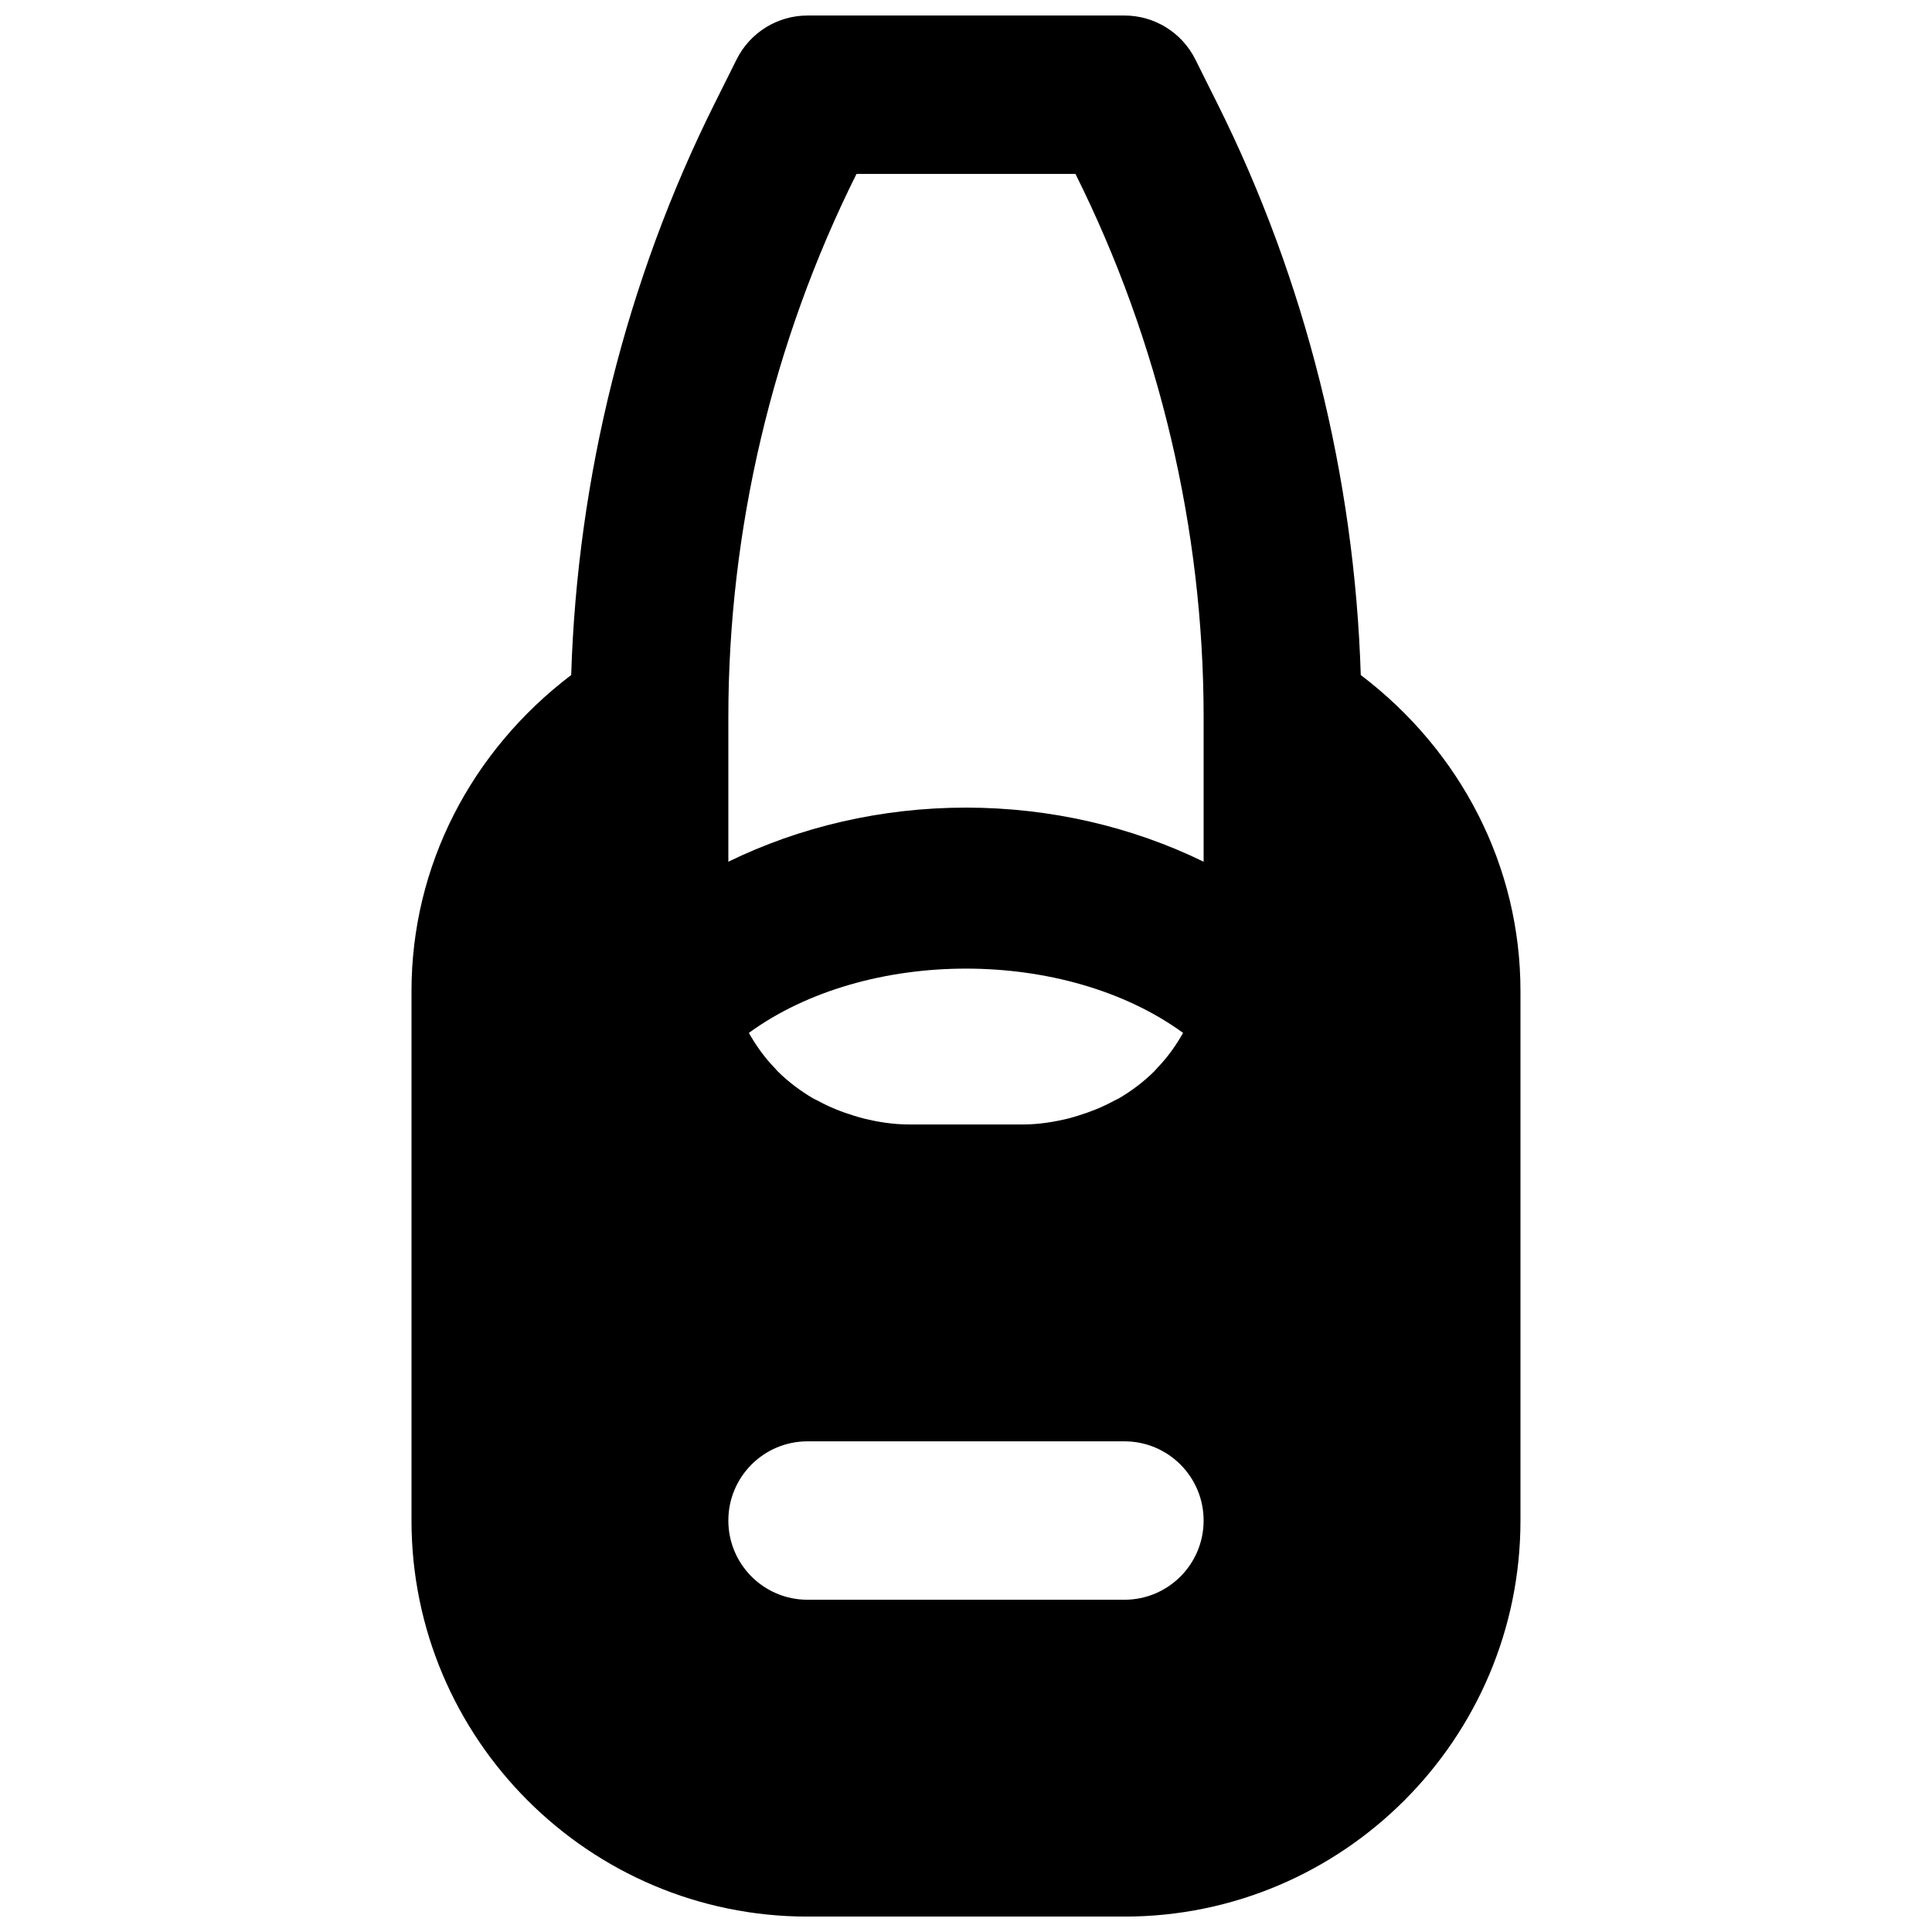 <?xml version="1.0" encoding="UTF-8"?>
<!-- Uploaded to: ICON Repo, www.iconrepo.com, Generator: ICON Repo Mixer Tools -->
<svg width="800px" height="800px" version="1.1" viewBox="144 144 512 512" xmlns="http://www.w3.org/2000/svg">
 <defs>
  <clipPath id="a">
   <path d="m253 148.09h294v503.81h-294z"/>
  </clipPath>
 </defs>
 <g clip-path="url(#a)">
  <path d="m441.98 567.95h-83.969c-11.609 0-20.992-9.402-20.992-20.992 0-11.586 9.383-20.992 20.992-20.992h83.969c11.605 0 20.992 9.406 20.992 20.992 0 11.59-9.387 20.992-20.992 20.992m-70.996-377.86h58.02c22.211 44.48 33.969 94.254 33.969 143.92v38.352c-18.938-9.238-40.539-14.336-62.977-14.336-22.441 0-44.043 5.098-62.977 14.336v-38.352c0-49.668 11.754-99.441 33.965-143.92m85.918 228.71c-1.742 2.941-3.777 5.691-6.168 8.168-0.297 0.312-0.57 0.672-0.883 0.984-2.773 2.731-5.898 5.102-9.32 7.117-0.441 0.25-0.945 0.441-1.387 0.691-2.961 1.617-6.109 2.879-9.383 3.887-0.883 0.27-1.785 0.543-2.688 0.773-3.883 0.945-7.871 1.574-12.008 1.574h-30.145c-4.137 0-8.125-0.629-12.008-1.574-0.902-0.23-1.805-0.504-2.688-0.773-3.273-1.008-6.422-2.269-9.383-3.887-0.441-0.25-0.945-0.441-1.387-0.691-3.418-2.016-6.547-4.387-9.32-7.117-0.312-0.312-0.586-0.672-0.879-0.984-2.394-2.477-4.43-5.227-6.172-8.168-0.211-0.355-0.441-0.715-0.629-1.07 31.172-22.715 83.902-22.715 115.08 0-0.191 0.355-0.422 0.715-0.633 1.07m47.715-95.914c-1.637-52.457-14.609-104.64-38.078-151.6l-5.773-11.566c-3.566-7.117-10.832-11.609-18.785-11.609h-83.969c-7.957 0-15.219 4.492-18.789 11.609l-5.773 11.566c-23.469 46.957-36.441 99.145-38.078 151.6-26.641 20.258-42.32 50.738-42.32 83.738v140.33c0 57.875 47.086 104.96 104.96 104.96h83.969c57.875 0 104.96-47.086 104.96-104.96v-140.33c0-33-15.68-63.48-42.32-83.738" fill-rule="evenodd"/>
 </g>
</svg>